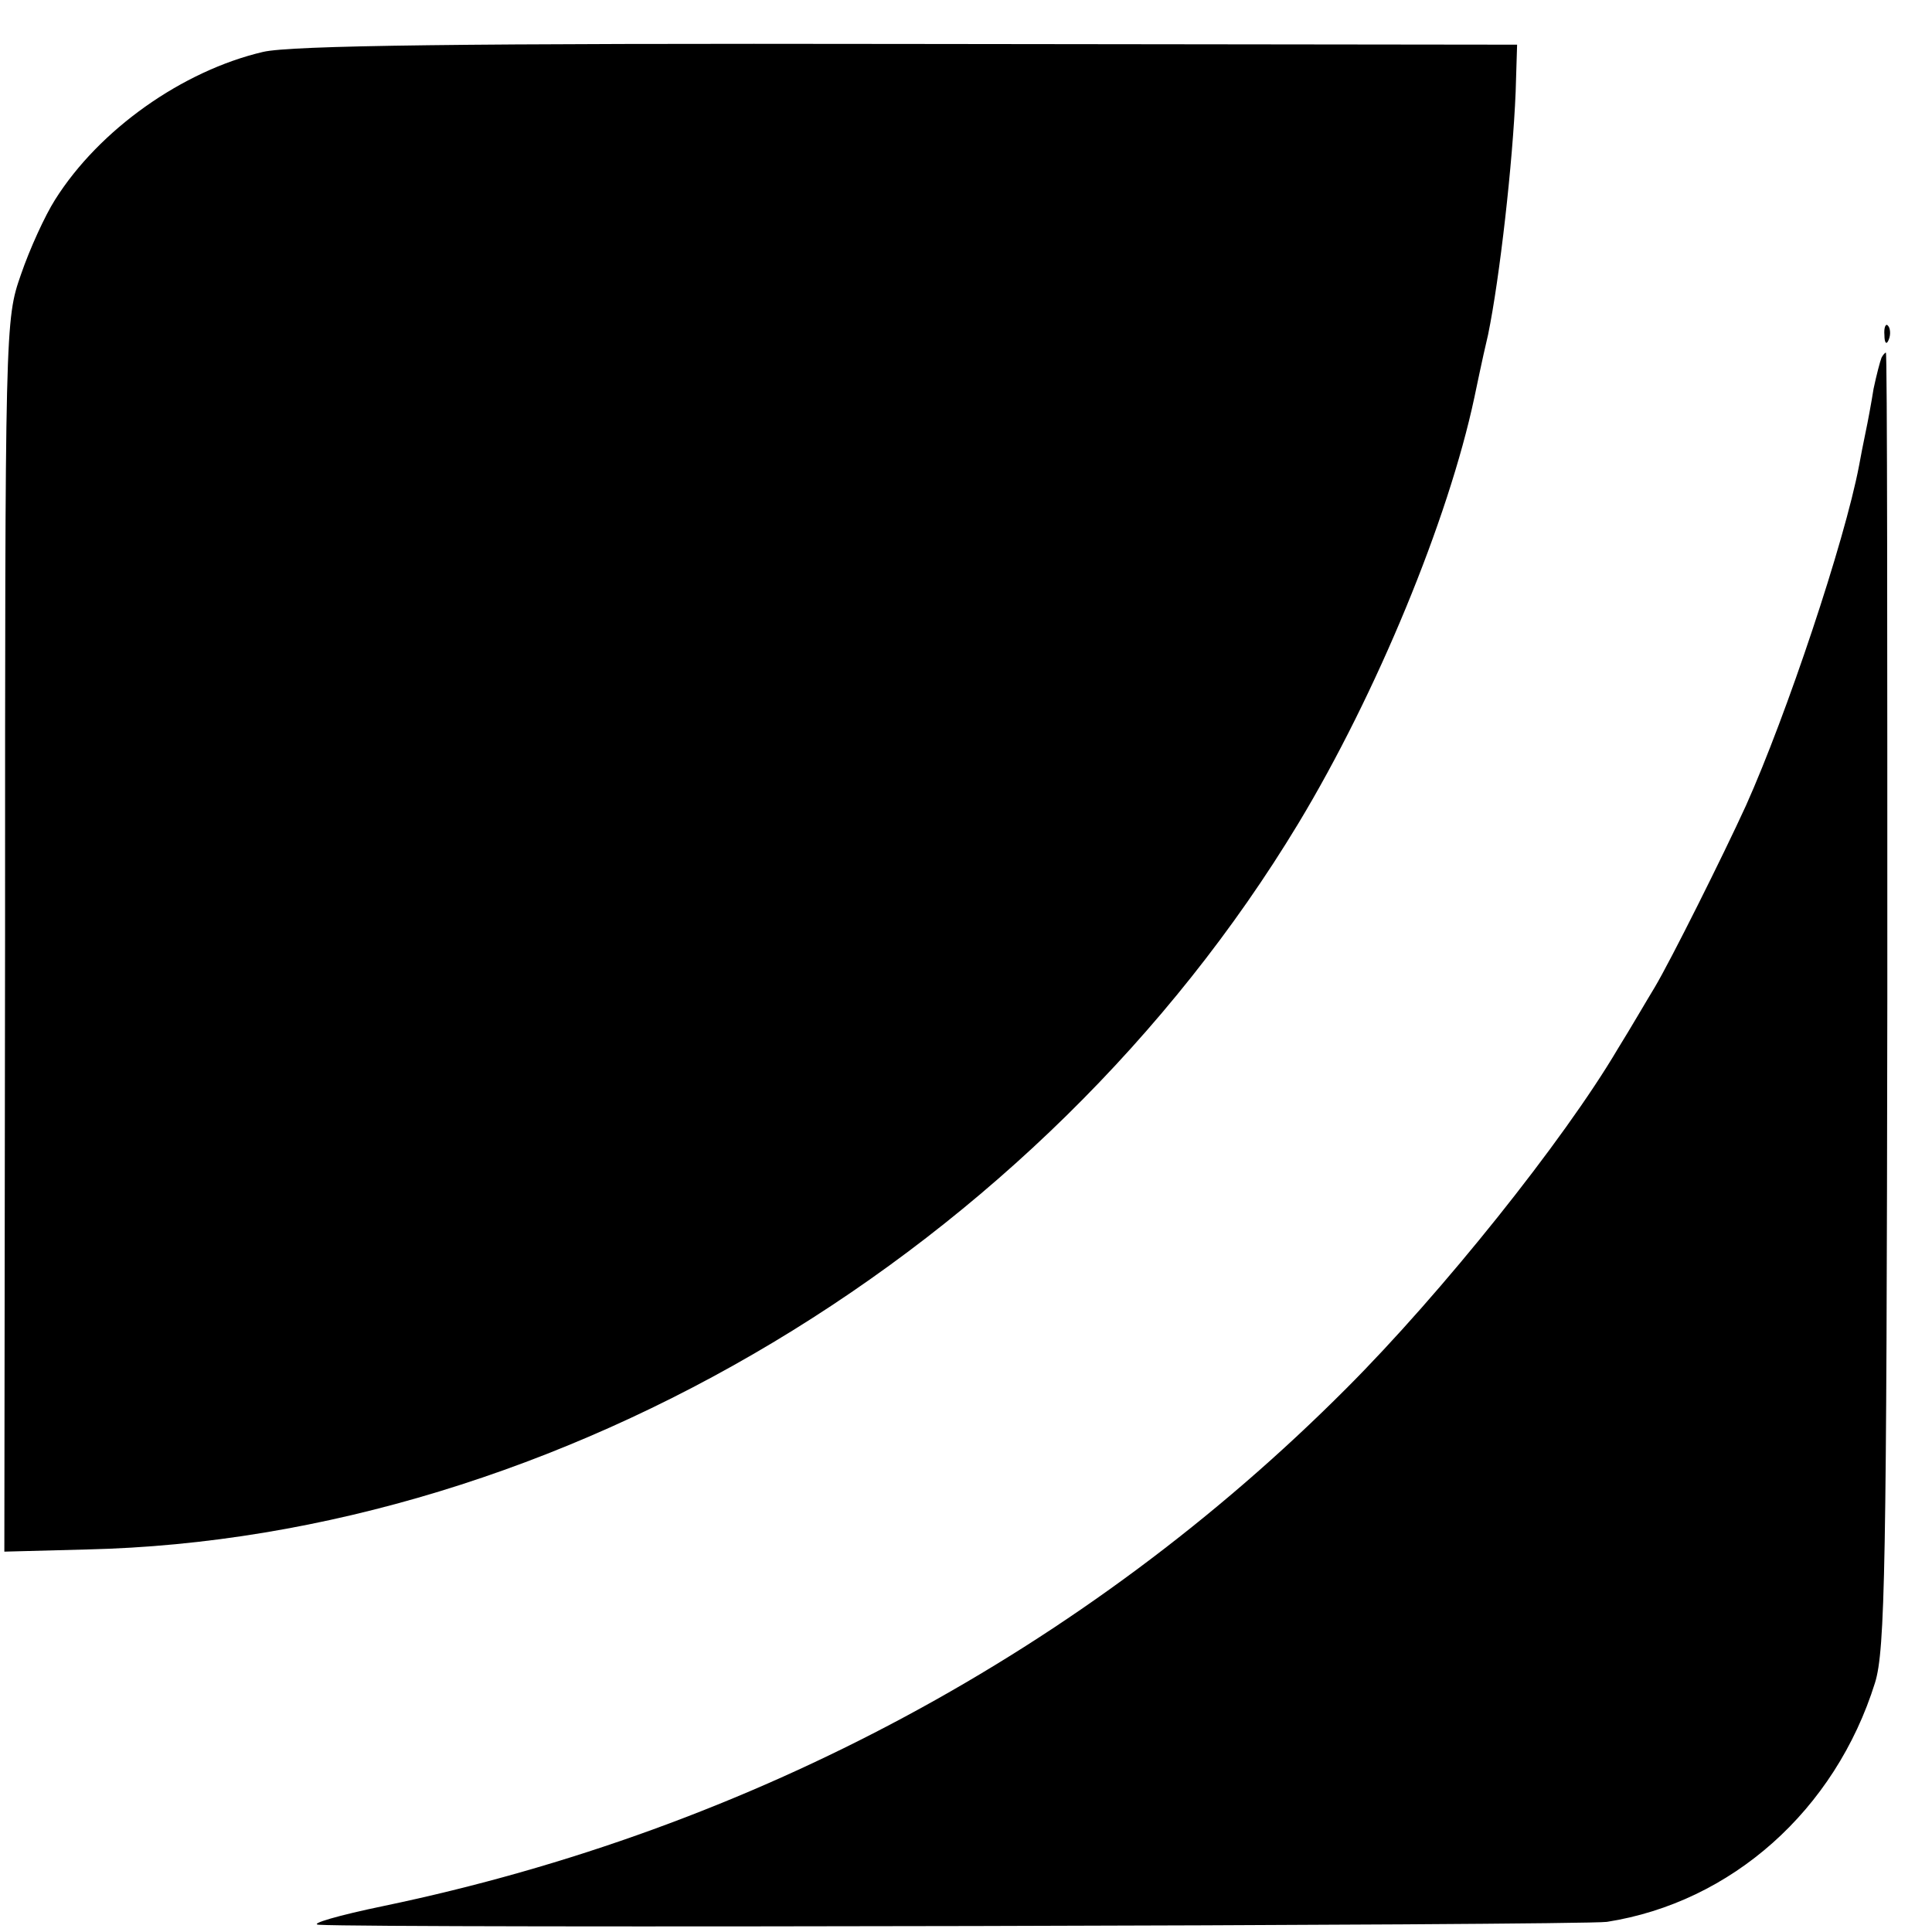 <svg height="16pt" preserveAspectRatio="xMidYMid meet" viewBox="0 0 16 16" width="16pt" xmlns="http://www.w3.org/2000/svg"><g transform="matrix(.006 0 0 -.006 0 16)"><path d="m363 2595c-111-26-226-107-287-204-14-22-35-68-47-103-22-63-22-67-22-913l-1-850 114 3c652 15 1316 413 1672 1002 108 179 207 419 243 588 2 9 10 49 19 87 16 78 34 237 38 335l2 65-840 1c-616 1-853-2-891-11z"/><path d="m2601 2204c0-11 3-14 6-6 3 7 2 16-1 19-3 4-6-2-5-13z"/><path d="m2597 2173c-2-5-7-24-11-43-3-19-8-46-11-60s-7-35-9-46c-20-105-100-344-156-469-32-70-104-214-126-251-11-18-33-56-51-85-75-127-243-337-375-469-360-361-820-608-1328-714-63-13-104-25-90-26 82-5 1743-1 1778 4 172 27 315 154 370 330 14 45 16 160 17 944 0 490 0 892-2 892-1 0-4-3-6-7z"/></g></svg>
